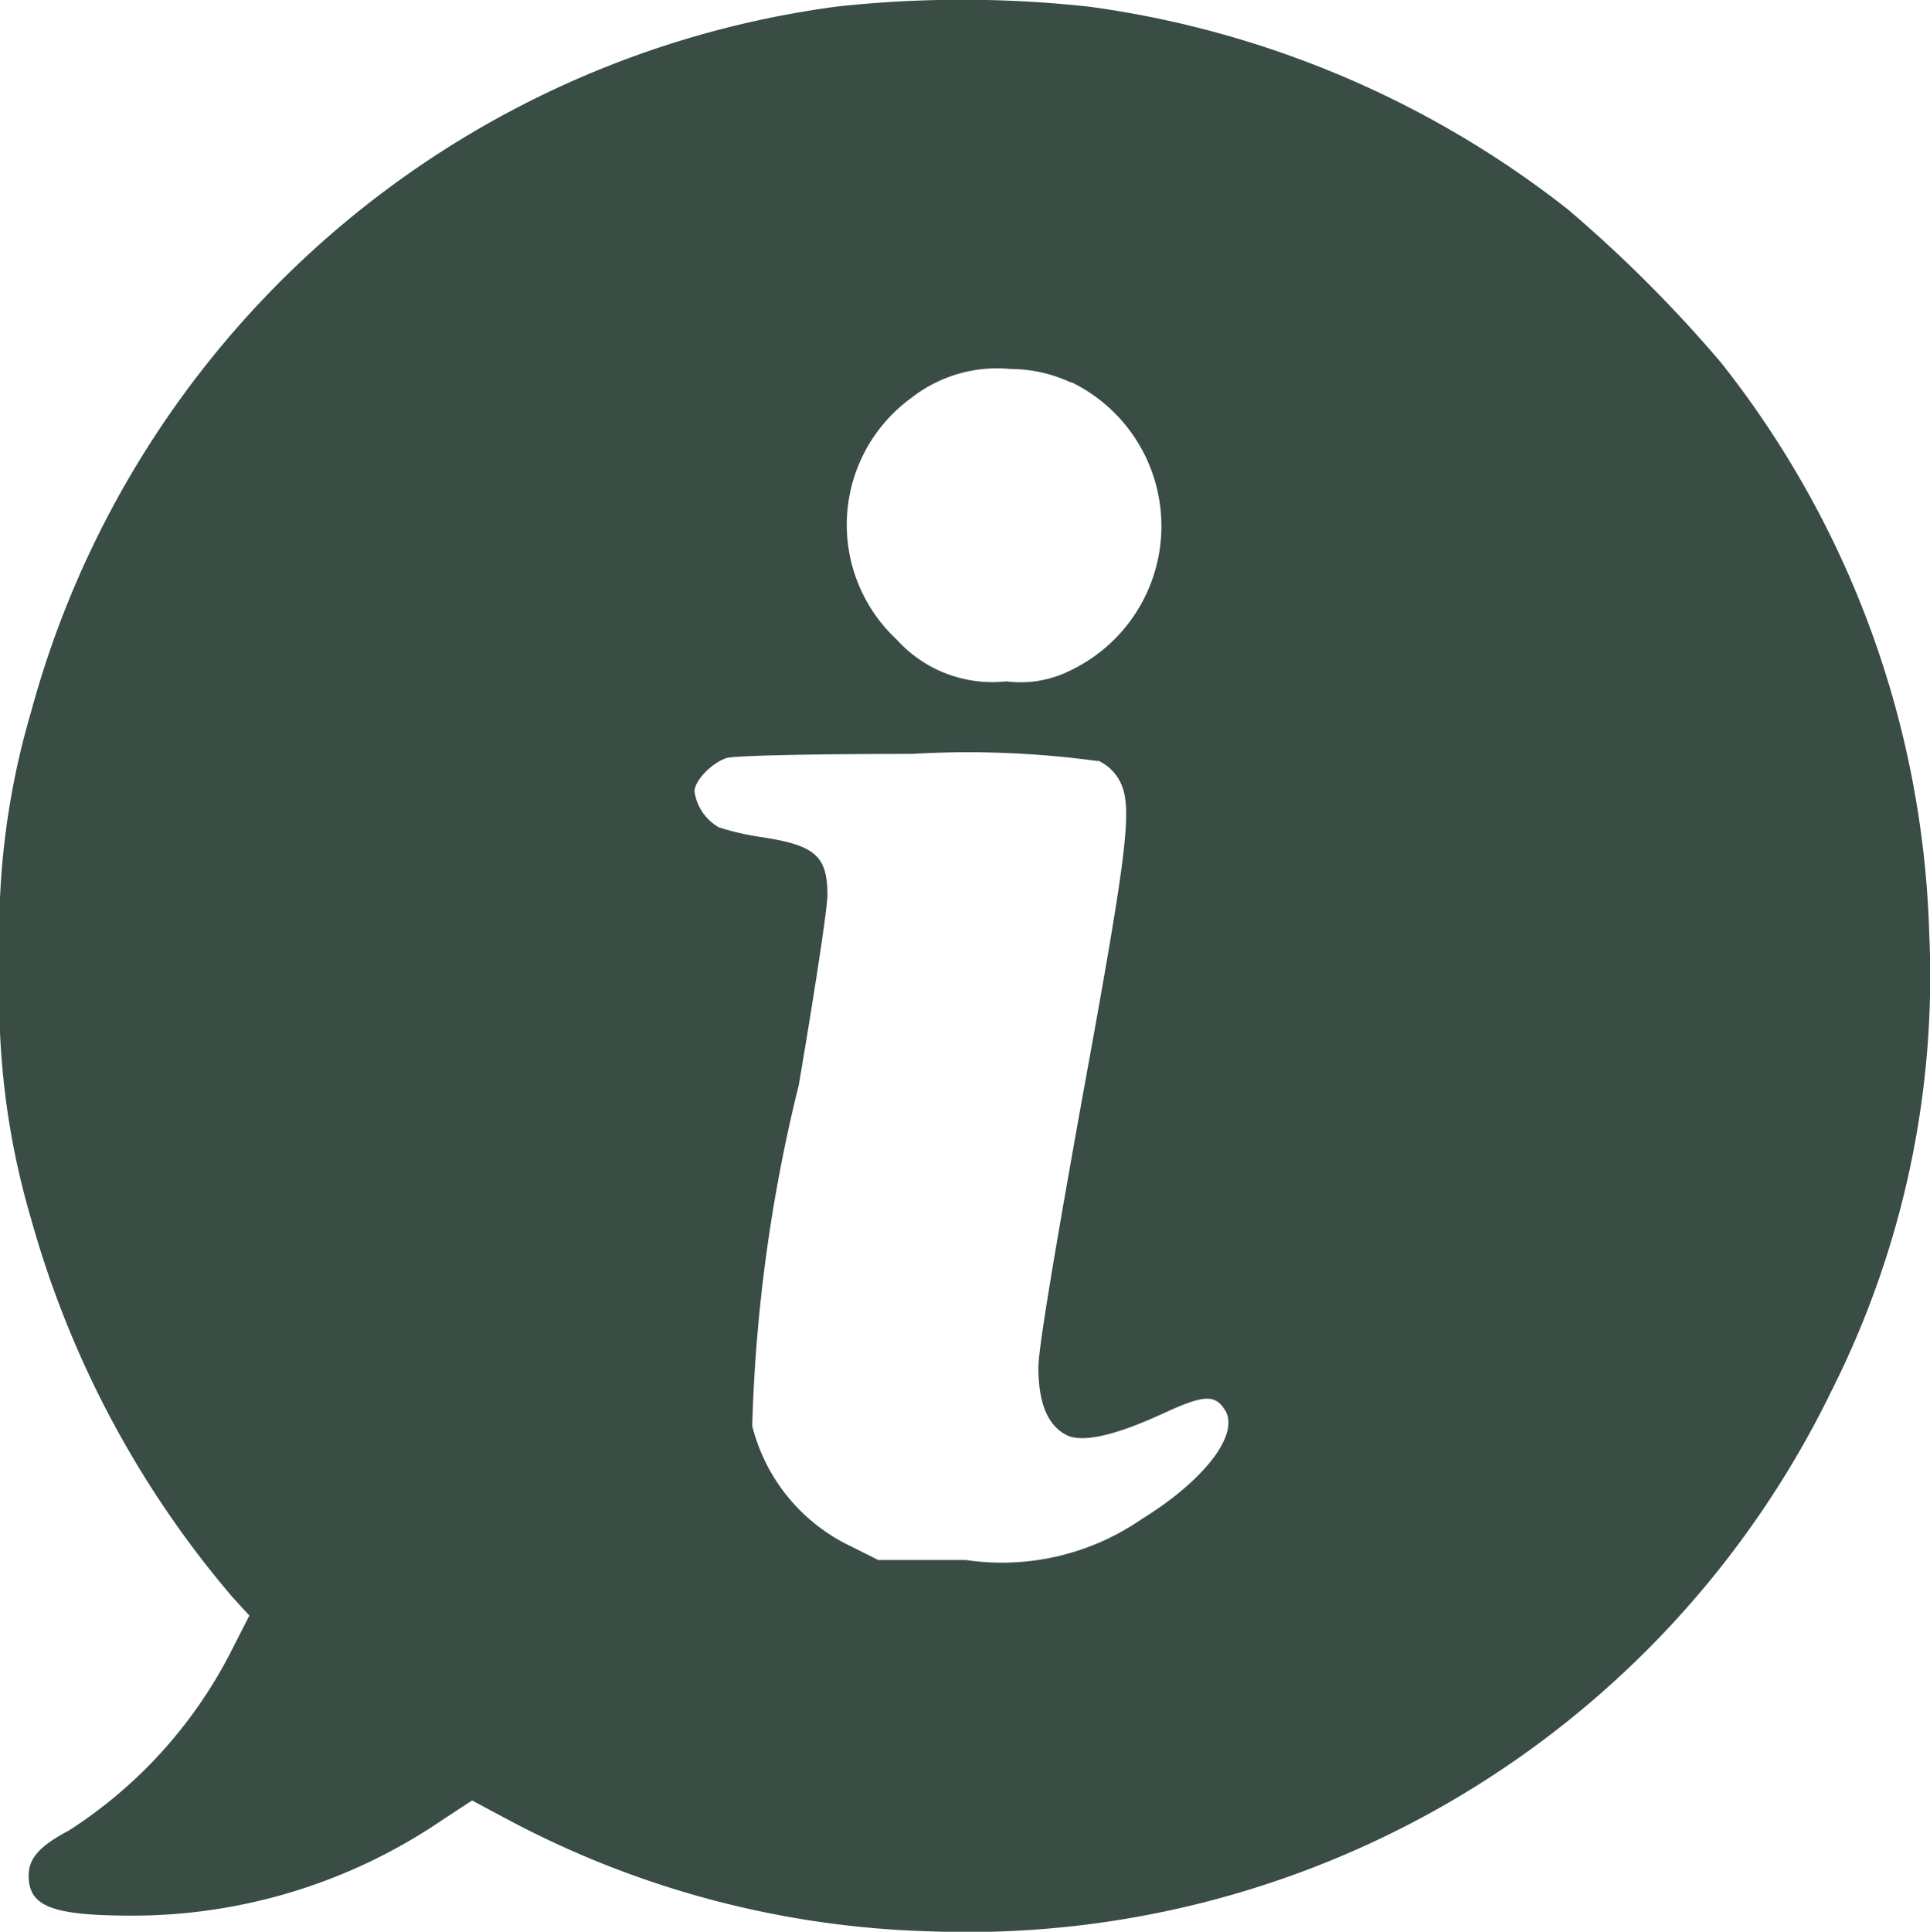 <svg xmlns="http://www.w3.org/2000/svg" width="17.988" height="18" viewBox="0 0 17.988 18">
  <g id="info_bubble_contact_information_support_help" transform="translate(-10 -9.923)">
    <g id="Group_8973" data-name="Group 8973" transform="translate(10 9.923)">
      <g id="Group_8972" data-name="Group 8972" transform="translate(0)">
        <path id="Path_18206" data-name="Path 18206" d="M17.817,9.982a9.008,9.008,0,0,0-7.528,6.576A7.246,7.246,0,0,0,10,18.92a7.246,7.246,0,0,0,.29,2.362,9.253,9.253,0,0,0,1.874,3.52l.16.175-.175.343a4.308,4.308,0,0,1-1.509,1.661c-.274.145-.373.259-.373.419,0,.29.221.373.975.373a5.13,5.13,0,0,0,2.88-.891L14.4,26.7l.3.16a8.863,8.863,0,0,0,3.962,1.059,8.96,8.96,0,0,0,8.412-5.044,8.583,8.583,0,0,0,.907-4.252A8.989,8.989,0,0,0,26.039,13.3a12.581,12.581,0,0,0-1.425-1.425,9.226,9.226,0,0,0-4.465-1.89A10.849,10.849,0,0,0,17.817,9.982Zm2.164,3.5a1.491,1.491,0,0,1-.008,2.69,1.035,1.035,0,0,1-.594.1,1.2,1.2,0,0,1-1.021-.389,1.462,1.462,0,0,1,.13-2.248,1.3,1.3,0,0,1,.93-.274A1.342,1.342,0,0,1,19.981,13.487Zm.251,3.528a.422.422,0,0,1,.2.183c.13.236.084.61-.343,2.949-.259,1.44-.411,2.347-.411,2.522,0,.328.084.533.251.625.145.084.457.015.922-.2.366-.168.472-.175.564-.03.145.221-.183.655-.777,1.021A2.294,2.294,0,0,1,19,24.459h-.815l-.274-.137a1.7,1.7,0,0,1-.9-1.112,14.91,14.91,0,0,1,.434-3.177c.145-.853.267-1.646.267-1.768,0-.366-.114-.465-.61-.541a2.537,2.537,0,0,1-.4-.091.457.457,0,0,1-.229-.335c0-.1.16-.267.3-.312.076-.023.846-.038,1.722-.038A8.907,8.907,0,0,1,20.233,17.015Z" transform="translate(-10 -9.923)" fill="#394d45"/>
      </g>
    </g>
  </g>
</svg>
